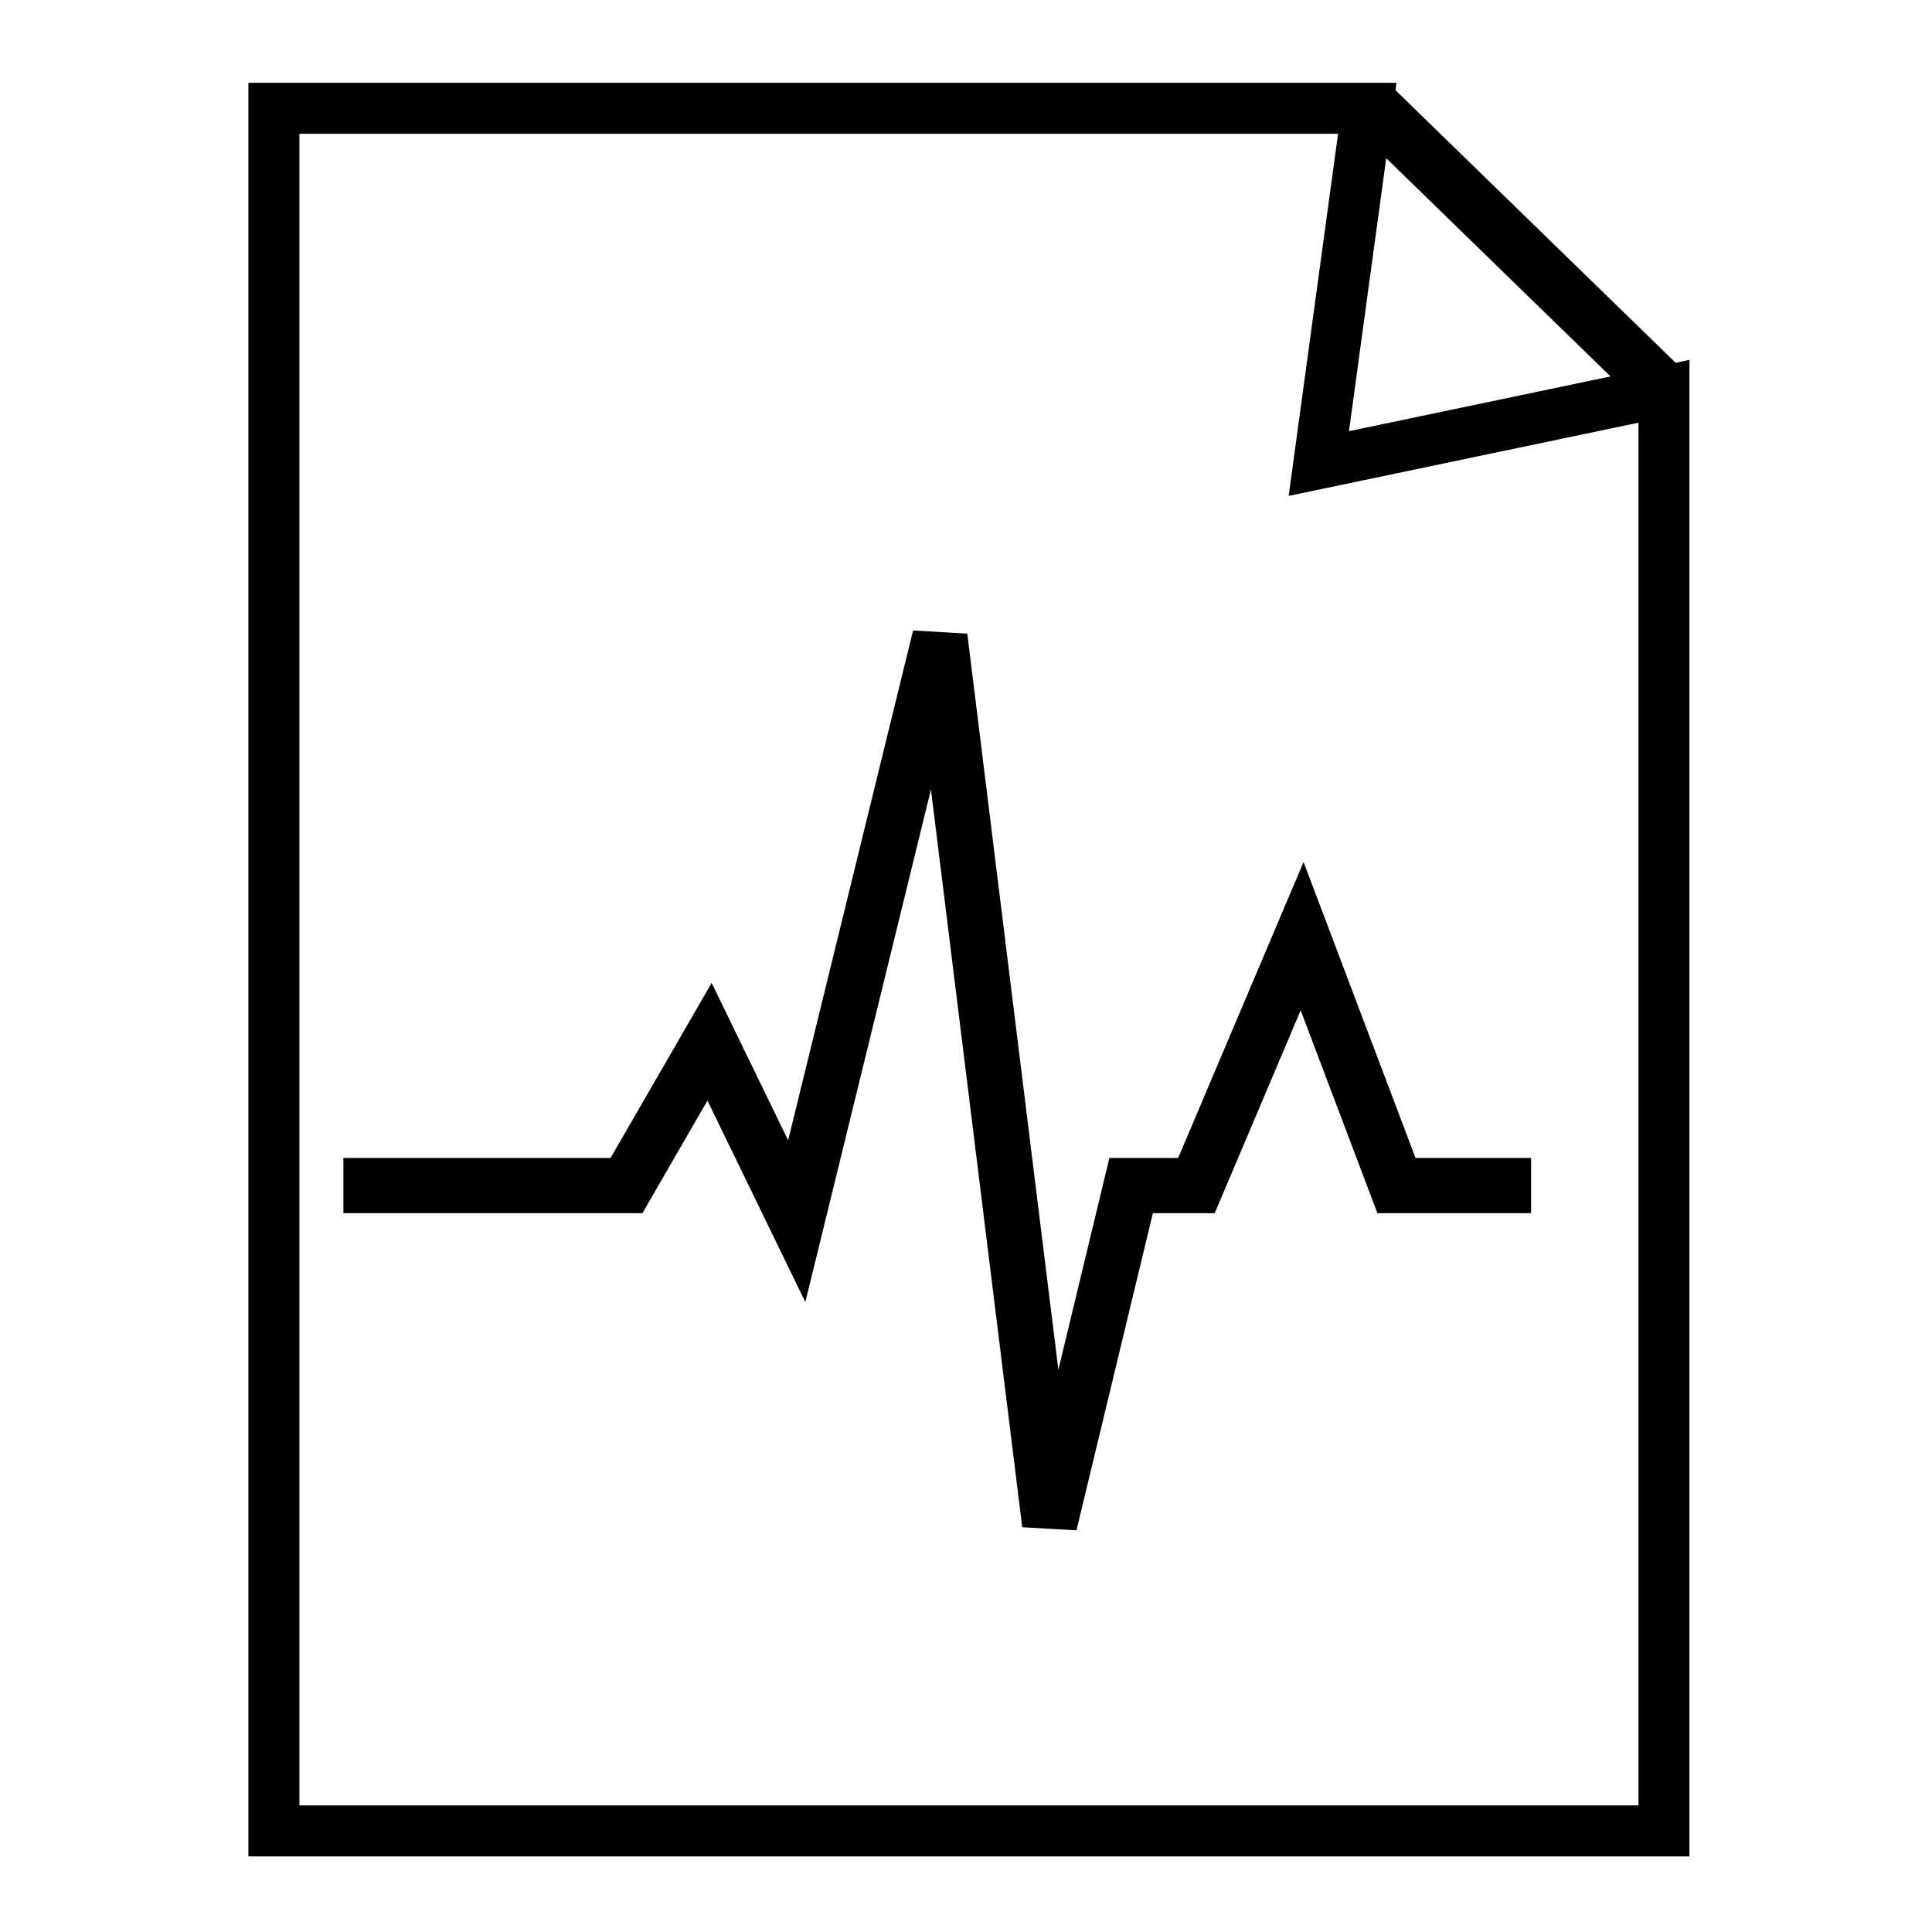 <svg width="70" height="70" viewBox="0 0 70 70" fill="none" xmlns="http://www.w3.org/2000/svg">
<path d="M49.065 16.527L60.288 14.178V66.337H9.924V3.924H49.539L47.96 15.498L47.783 16.795L49.065 16.527Z" stroke="black" stroke-width="1.848"/>
<path d="M49.736 3.861L60.351 14.188" stroke="black" stroke-width="2"/>
<path d="M12.442 42.956H22.699L25.708 37.744L28.867 44.247L34.054 23.081L38.03 55.212L40.983 42.956H43.349L47.178 33.919L50.597 42.956H55.474" stroke="black" stroke-width="2"/>
</svg>
